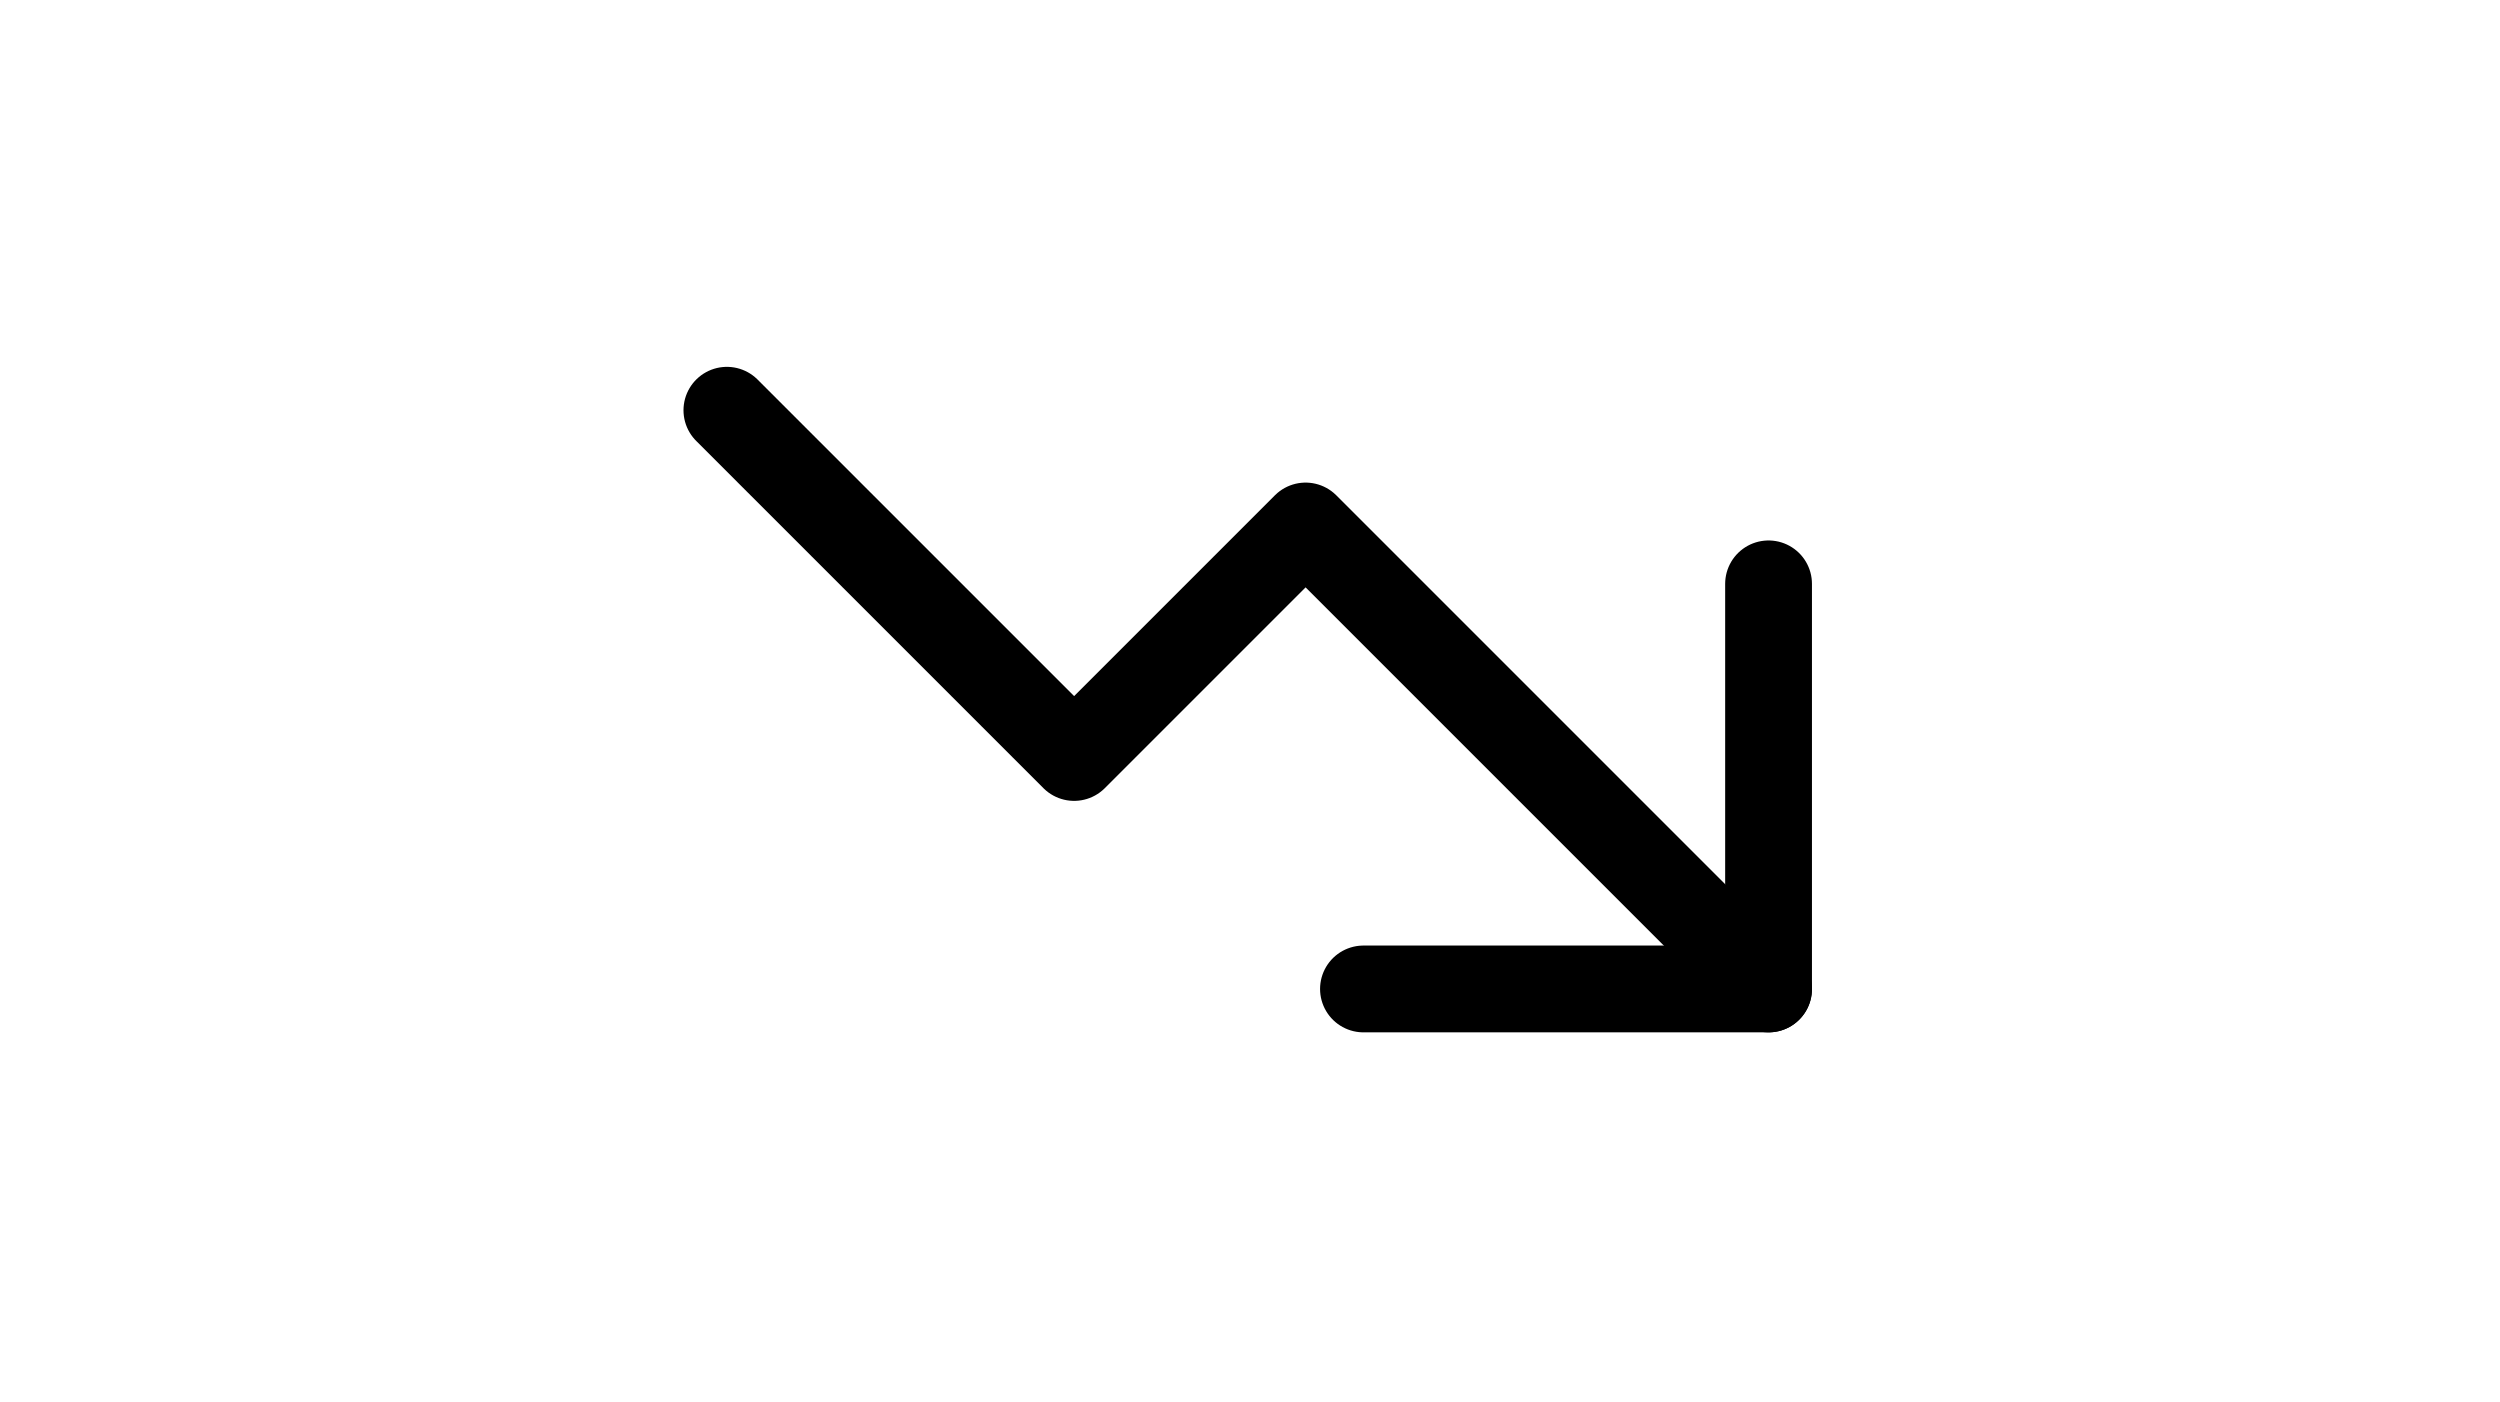 <svg width="189" height="106" viewBox="0 0 189 106" fill="none" xmlns="http://www.w3.org/2000/svg">
<path d="M54.953 31.015L81.203 57.265L98.703 39.765L133.703 74.765" stroke="black" stroke-width="6.562" stroke-linecap="round" stroke-linejoin="round"/>
<path d="M133.703 44.14V74.765H103.078" stroke="black" stroke-width="6.562" stroke-linecap="round" stroke-linejoin="round"/>
</svg>
